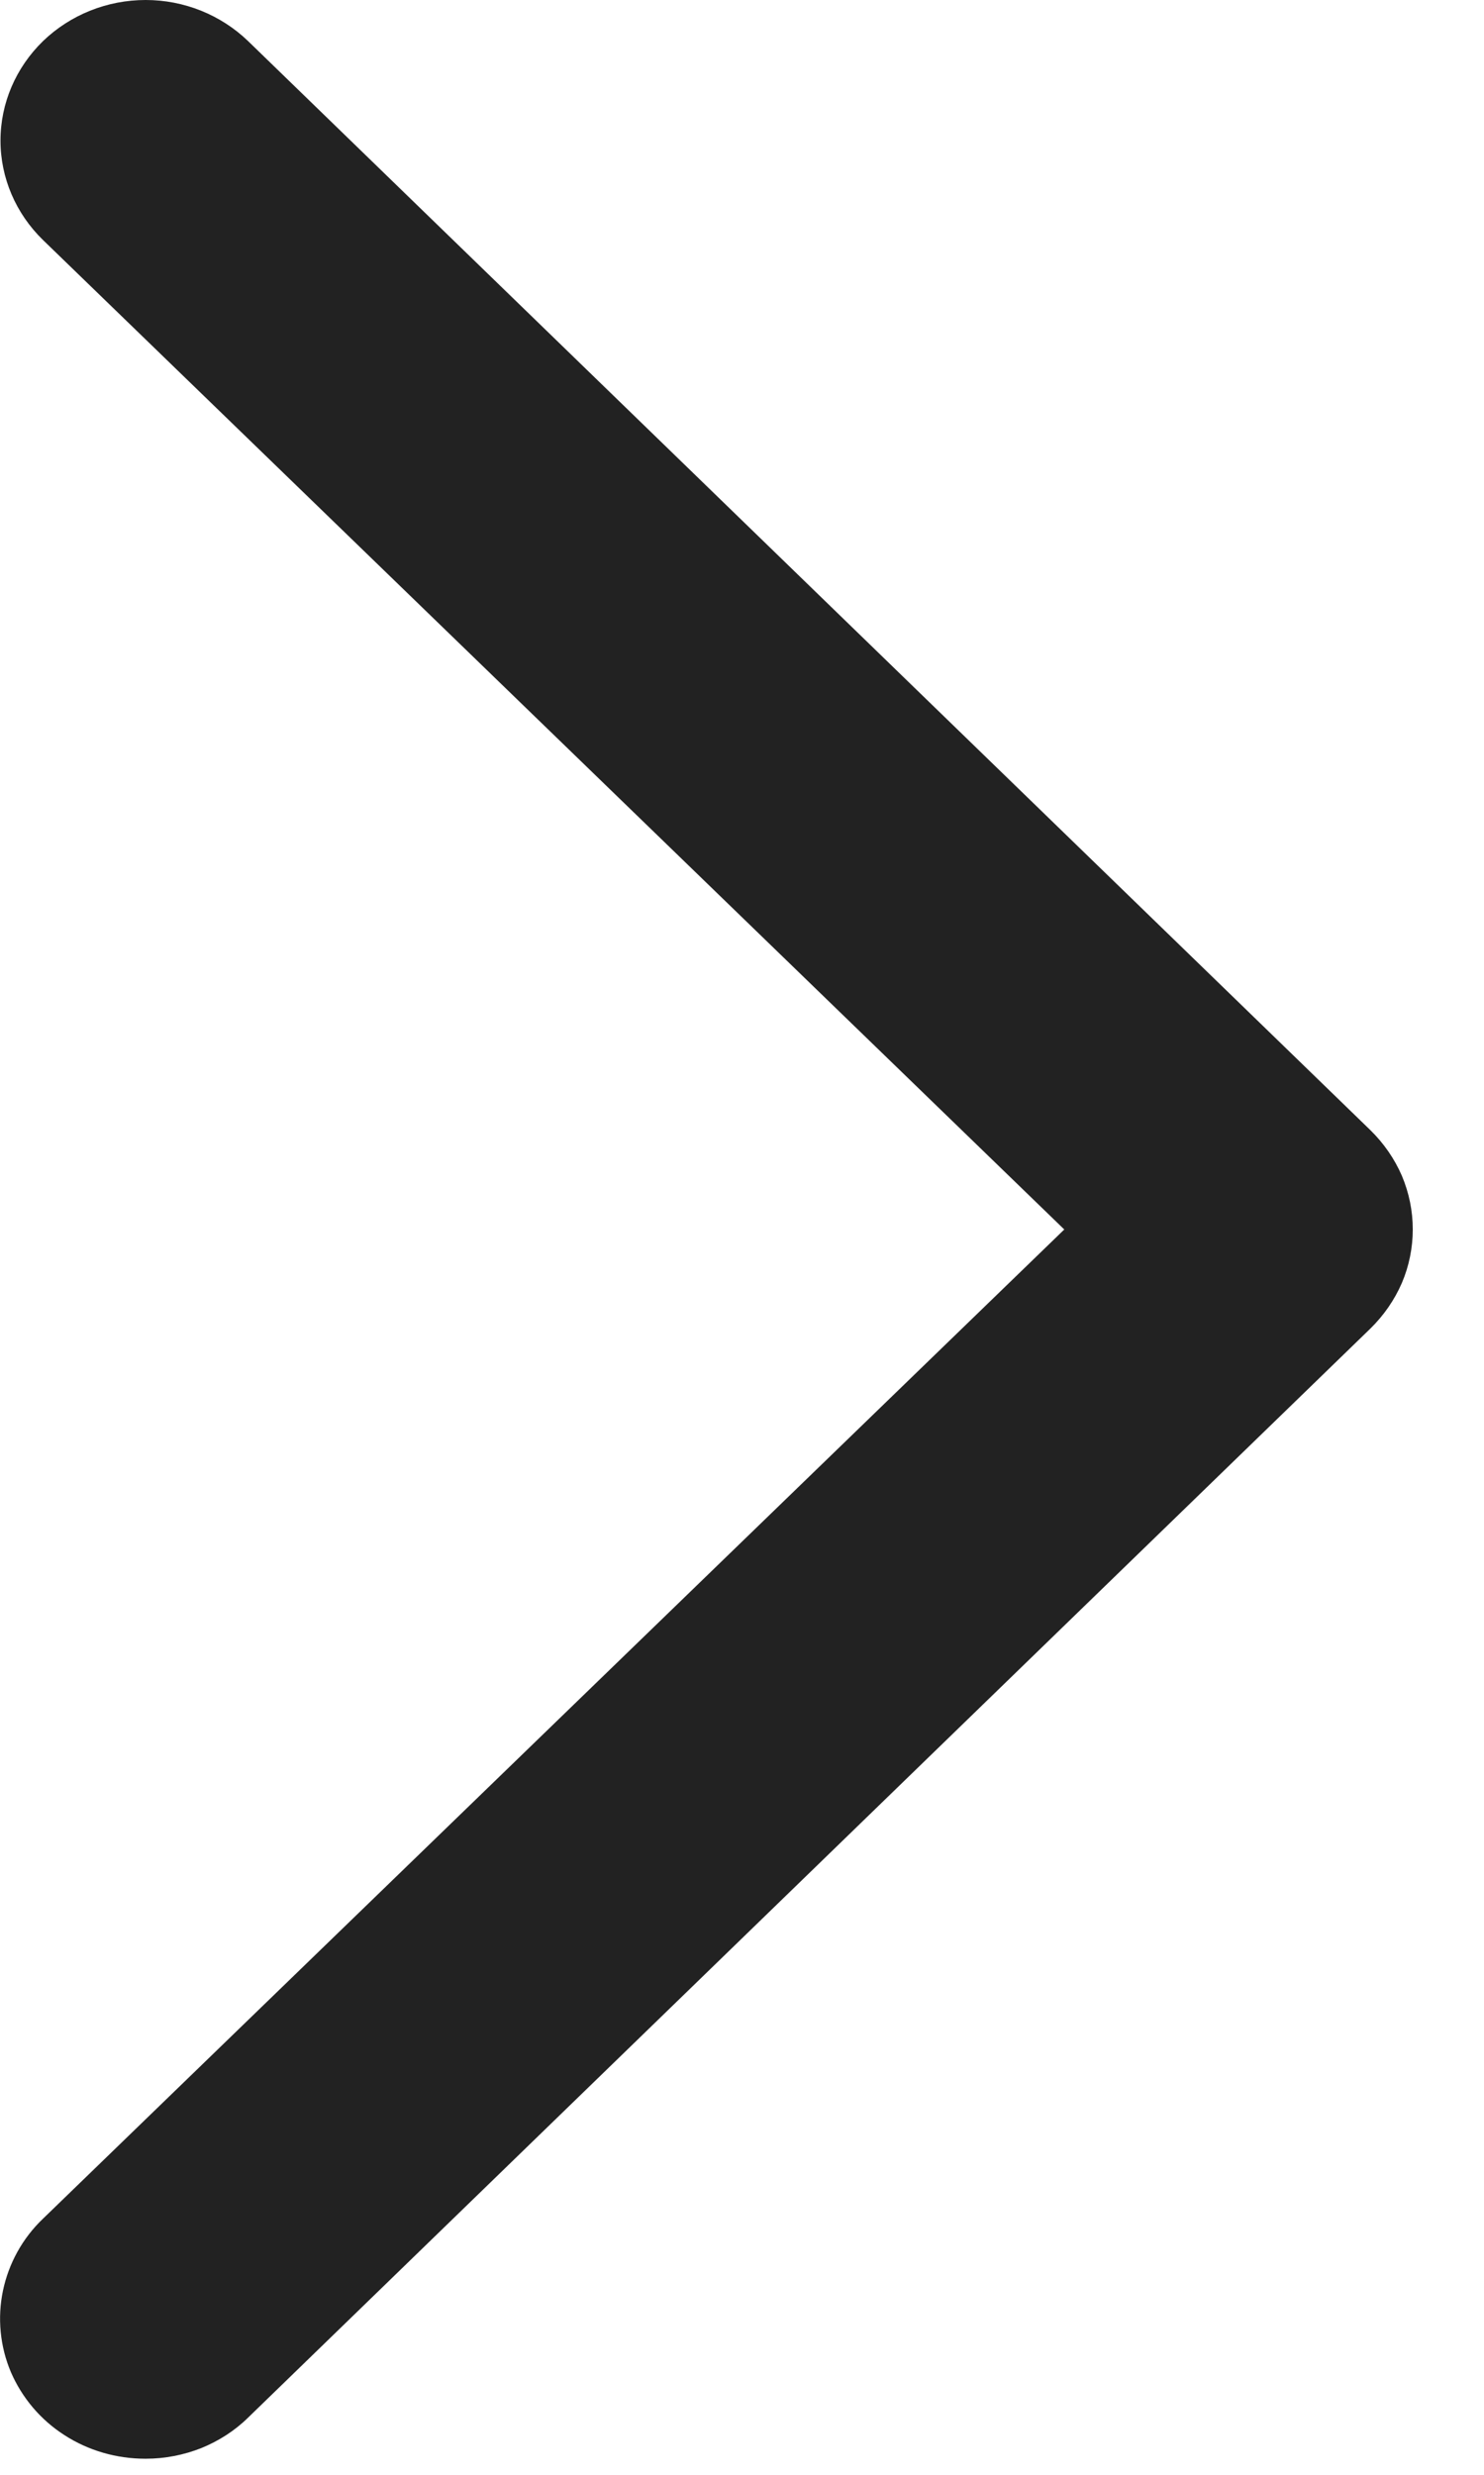 <svg preserveAspectRatio="none" width="100%" height="100%" overflow="visible" style="display: block;" viewBox="0 0 6 10" fill="none" xmlns="http://www.w3.org/2000/svg">
<g id="Group">
<path id="Vector" d="M0.587 9.935C0.471 9.935 0.357 9.902 0.261 9.84C0.164 9.778 0.089 9.689 0.044 9.585C-0 9.481 -0.011 9.366 0.012 9.256C0.035 9.146 0.091 9.044 0.174 8.965L4.303 4.968L0.174 0.97C0.064 0.863 0.002 0.719 0.002 0.568C0.002 0.417 0.064 0.273 0.174 0.166C0.284 0.06 0.433 -1.0045e-07 0.589 -1.01572e-07C0.744 -1.02695e-07 0.893 0.06 1.003 0.166L5.541 4.567C5.595 4.62 5.638 4.682 5.668 4.751C5.697 4.82 5.712 4.893 5.712 4.968C5.712 5.042 5.697 5.116 5.668 5.184C5.638 5.253 5.595 5.315 5.541 5.368L1.003 9.769C0.949 9.822 0.885 9.863 0.814 9.892C0.743 9.92 0.667 9.935 0.59 9.935" fill="#222222"/>
</g>
</svg>
